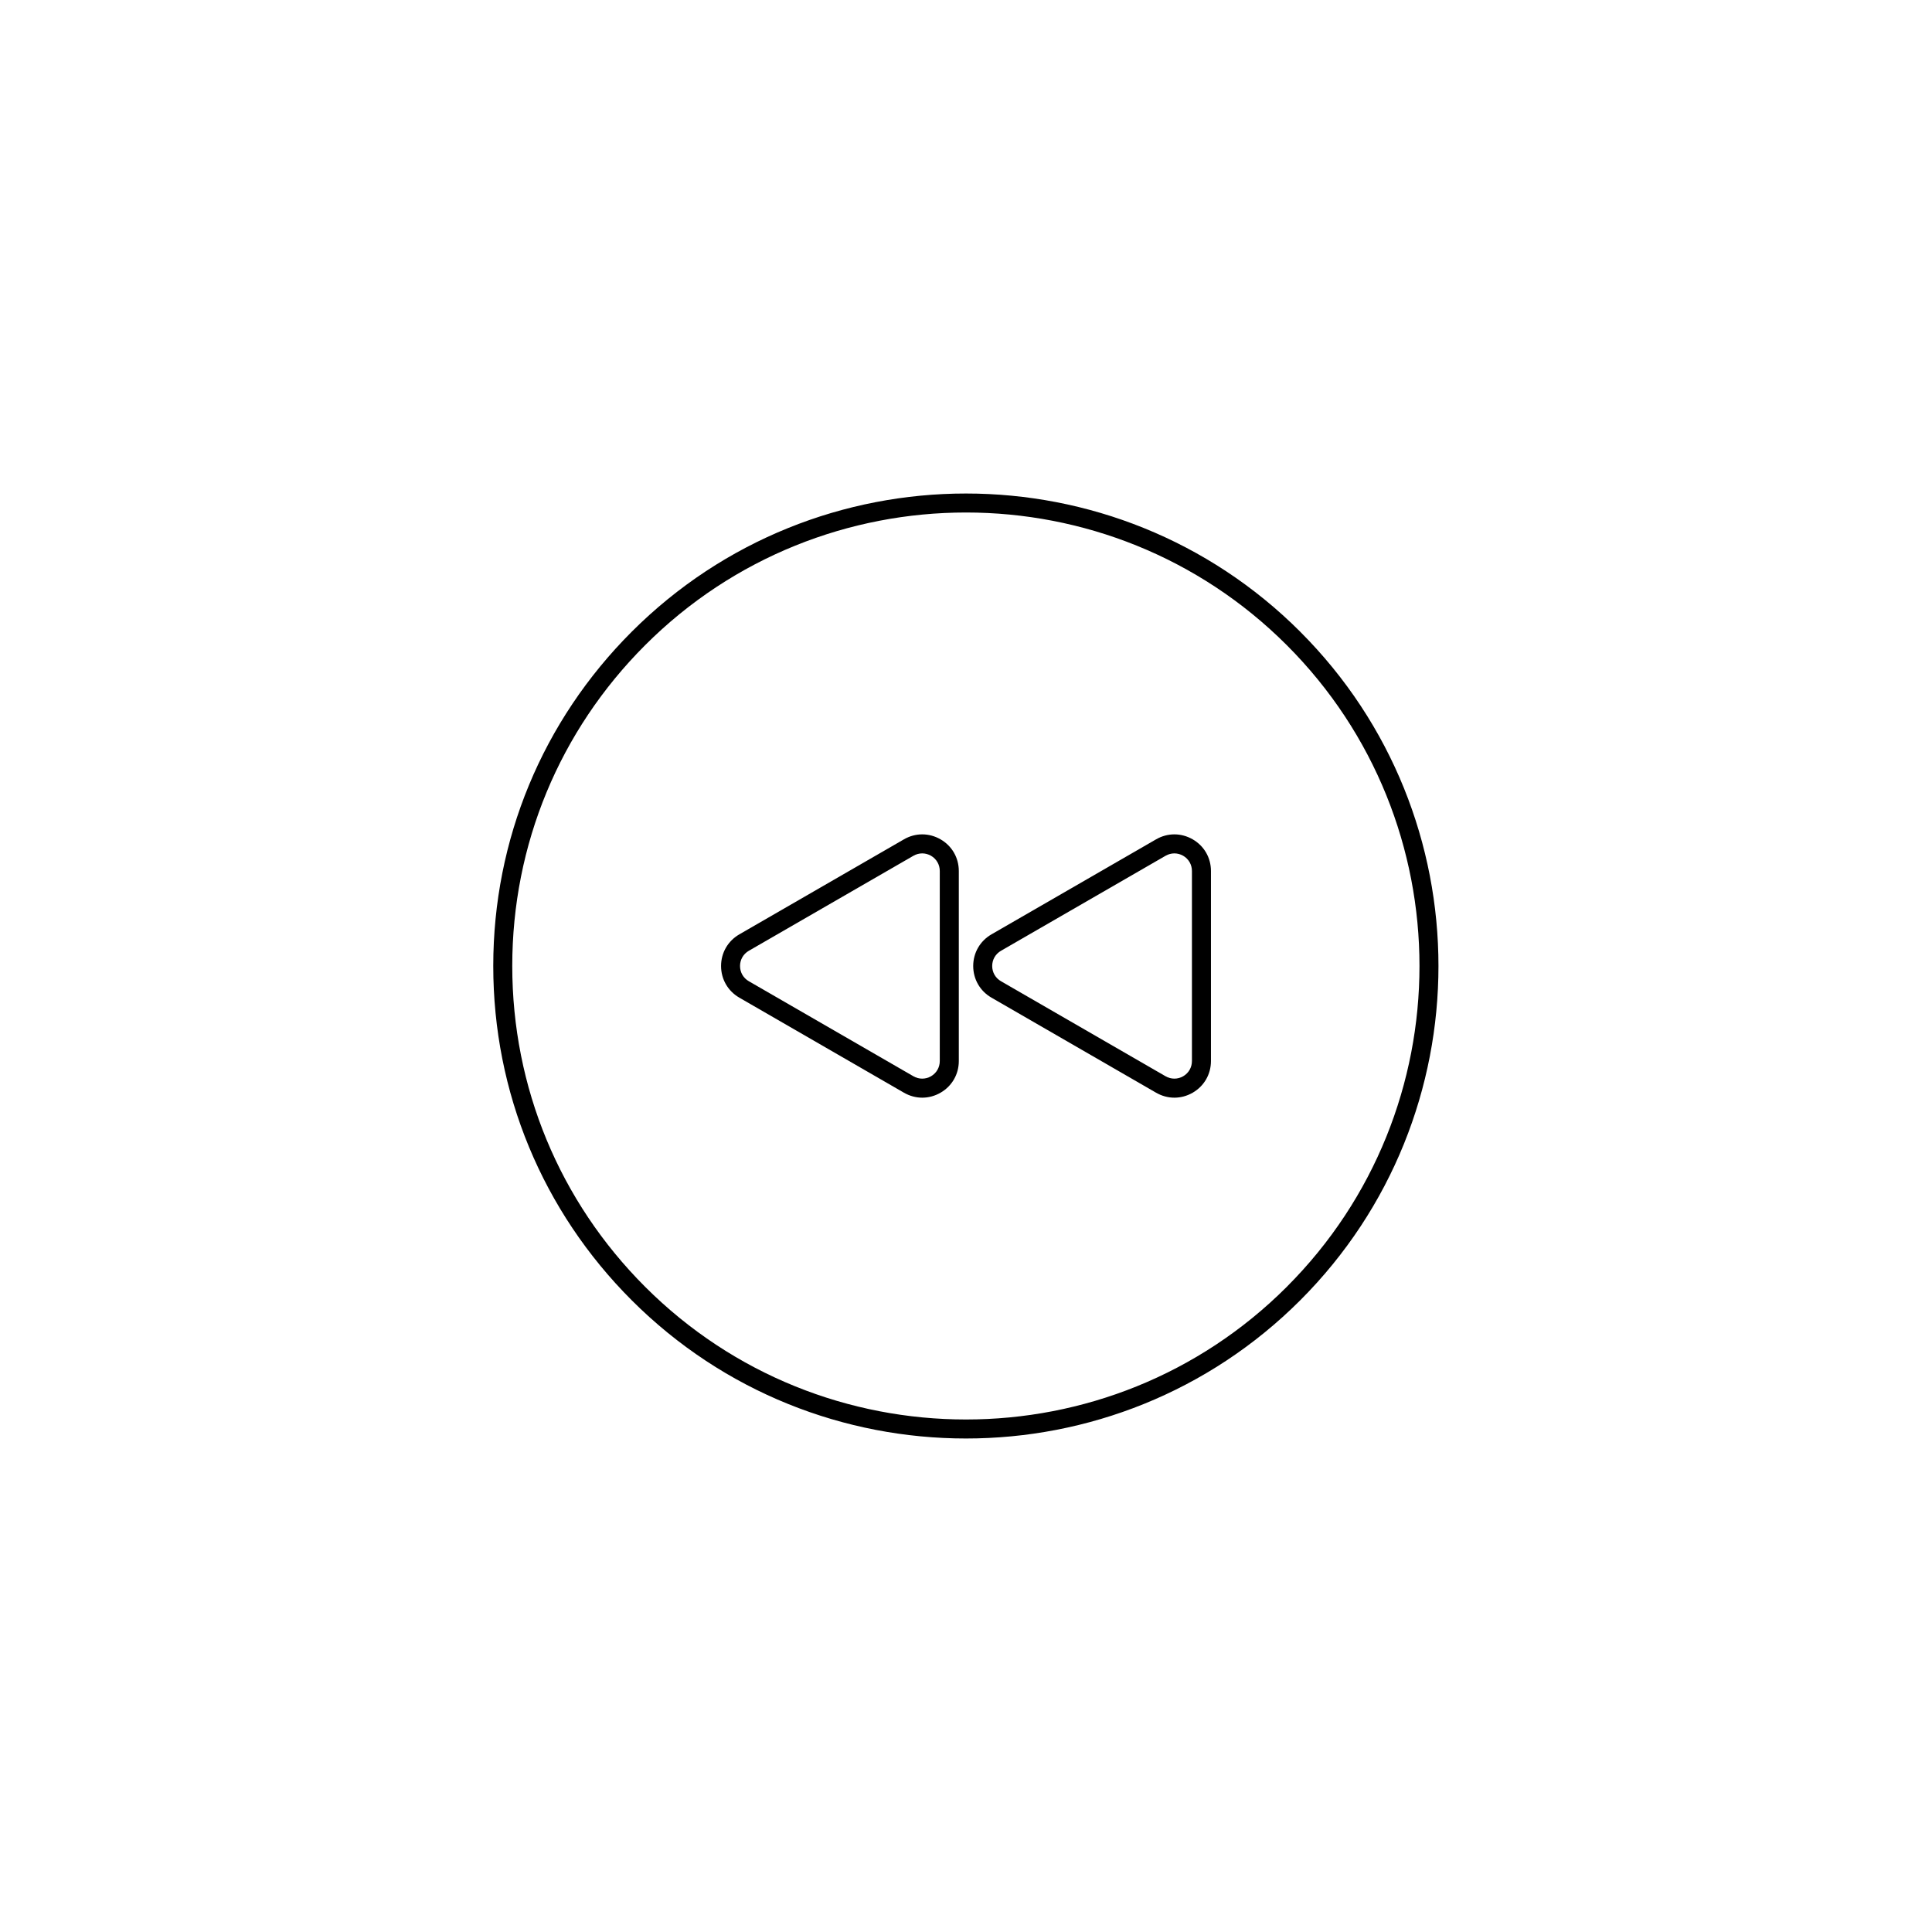 <?xml version="1.0" encoding="UTF-8"?>
<!-- Uploaded to: ICON Repo, www.svgrepo.com, Generator: ICON Repo Mixer Tools -->
<svg fill="#000000" width="800px" height="800px" version="1.1" viewBox="144 144 512 512" xmlns="http://www.w3.org/2000/svg">
 <g>
  <path d="m488.58 311.42c-48.844-48.844-128.32-48.844-177.17 0-23.66 23.66-36.691 55.117-36.691 88.578 0 33.465 13.035 64.926 36.691 88.586 24.426 24.422 56.5 36.633 88.586 36.633 32.082 0 64.16-12.211 88.586-36.633 48.836-48.848 48.836-128.32-0.004-177.16zm-3.562 173.6c-46.879 46.879-123.17 46.879-170.05 0-22.711-22.711-35.215-52.906-35.215-85.023 0-32.117 12.504-62.305 35.215-85.02 23.438-23.438 54.234-35.16 85.023-35.16 30.789 0 61.586 11.723 85.023 35.16 46.883 46.879 46.883 123.16 0 170.04z"/>
  <path d="m460.07 366.43c-3.043-1.754-6.66-1.754-9.691 0l-43.629 25.184c-3.031 1.754-4.84 4.887-4.84 8.387s1.809 6.637 4.84 8.387l43.629 25.191c1.523 0.875 3.184 1.316 4.848 1.316 1.664 0 3.324-0.438 4.848-1.316 3.031-1.75 4.84-4.887 4.84-8.387v-50.375c0-3.508-1.809-6.644-4.844-8.387zm-0.195 58.762c0 1.684-0.871 3.188-2.324 4.031-1.457 0.836-3.199 0.836-4.656 0l-43.629-25.191c-1.457-0.84-2.324-2.348-2.324-4.031s0.867-3.188 2.324-4.031l43.629-25.184c0.73-0.418 1.531-0.629 2.328-0.629s1.598 0.211 2.328 0.629c1.449 0.84 2.324 2.348 2.324 4.031z"/>
  <path d="m393.25 366.43c-3.043-1.754-6.66-1.754-9.691 0l-43.629 25.184c-3.031 1.754-4.84 4.887-4.84 8.387s1.809 6.637 4.84 8.387l43.629 25.191c1.523 0.875 3.184 1.316 4.848 1.316 1.664 0 3.324-0.438 4.848-1.316 3.031-1.75 4.84-4.887 4.84-8.387v-50.375c-0.004-3.508-1.812-6.644-4.844-8.387zm-0.199 58.762c0 1.684-0.871 3.188-2.324 4.031-1.457 0.836-3.199 0.836-4.656 0l-43.629-25.191c-1.457-0.84-2.324-2.348-2.324-4.031s0.867-3.188 2.324-4.031l43.629-25.184c0.73-0.418 1.531-0.629 2.328-0.629s1.598 0.211 2.328 0.629c1.449 0.84 2.324 2.348 2.324 4.031z"/>
 </g>
</svg>